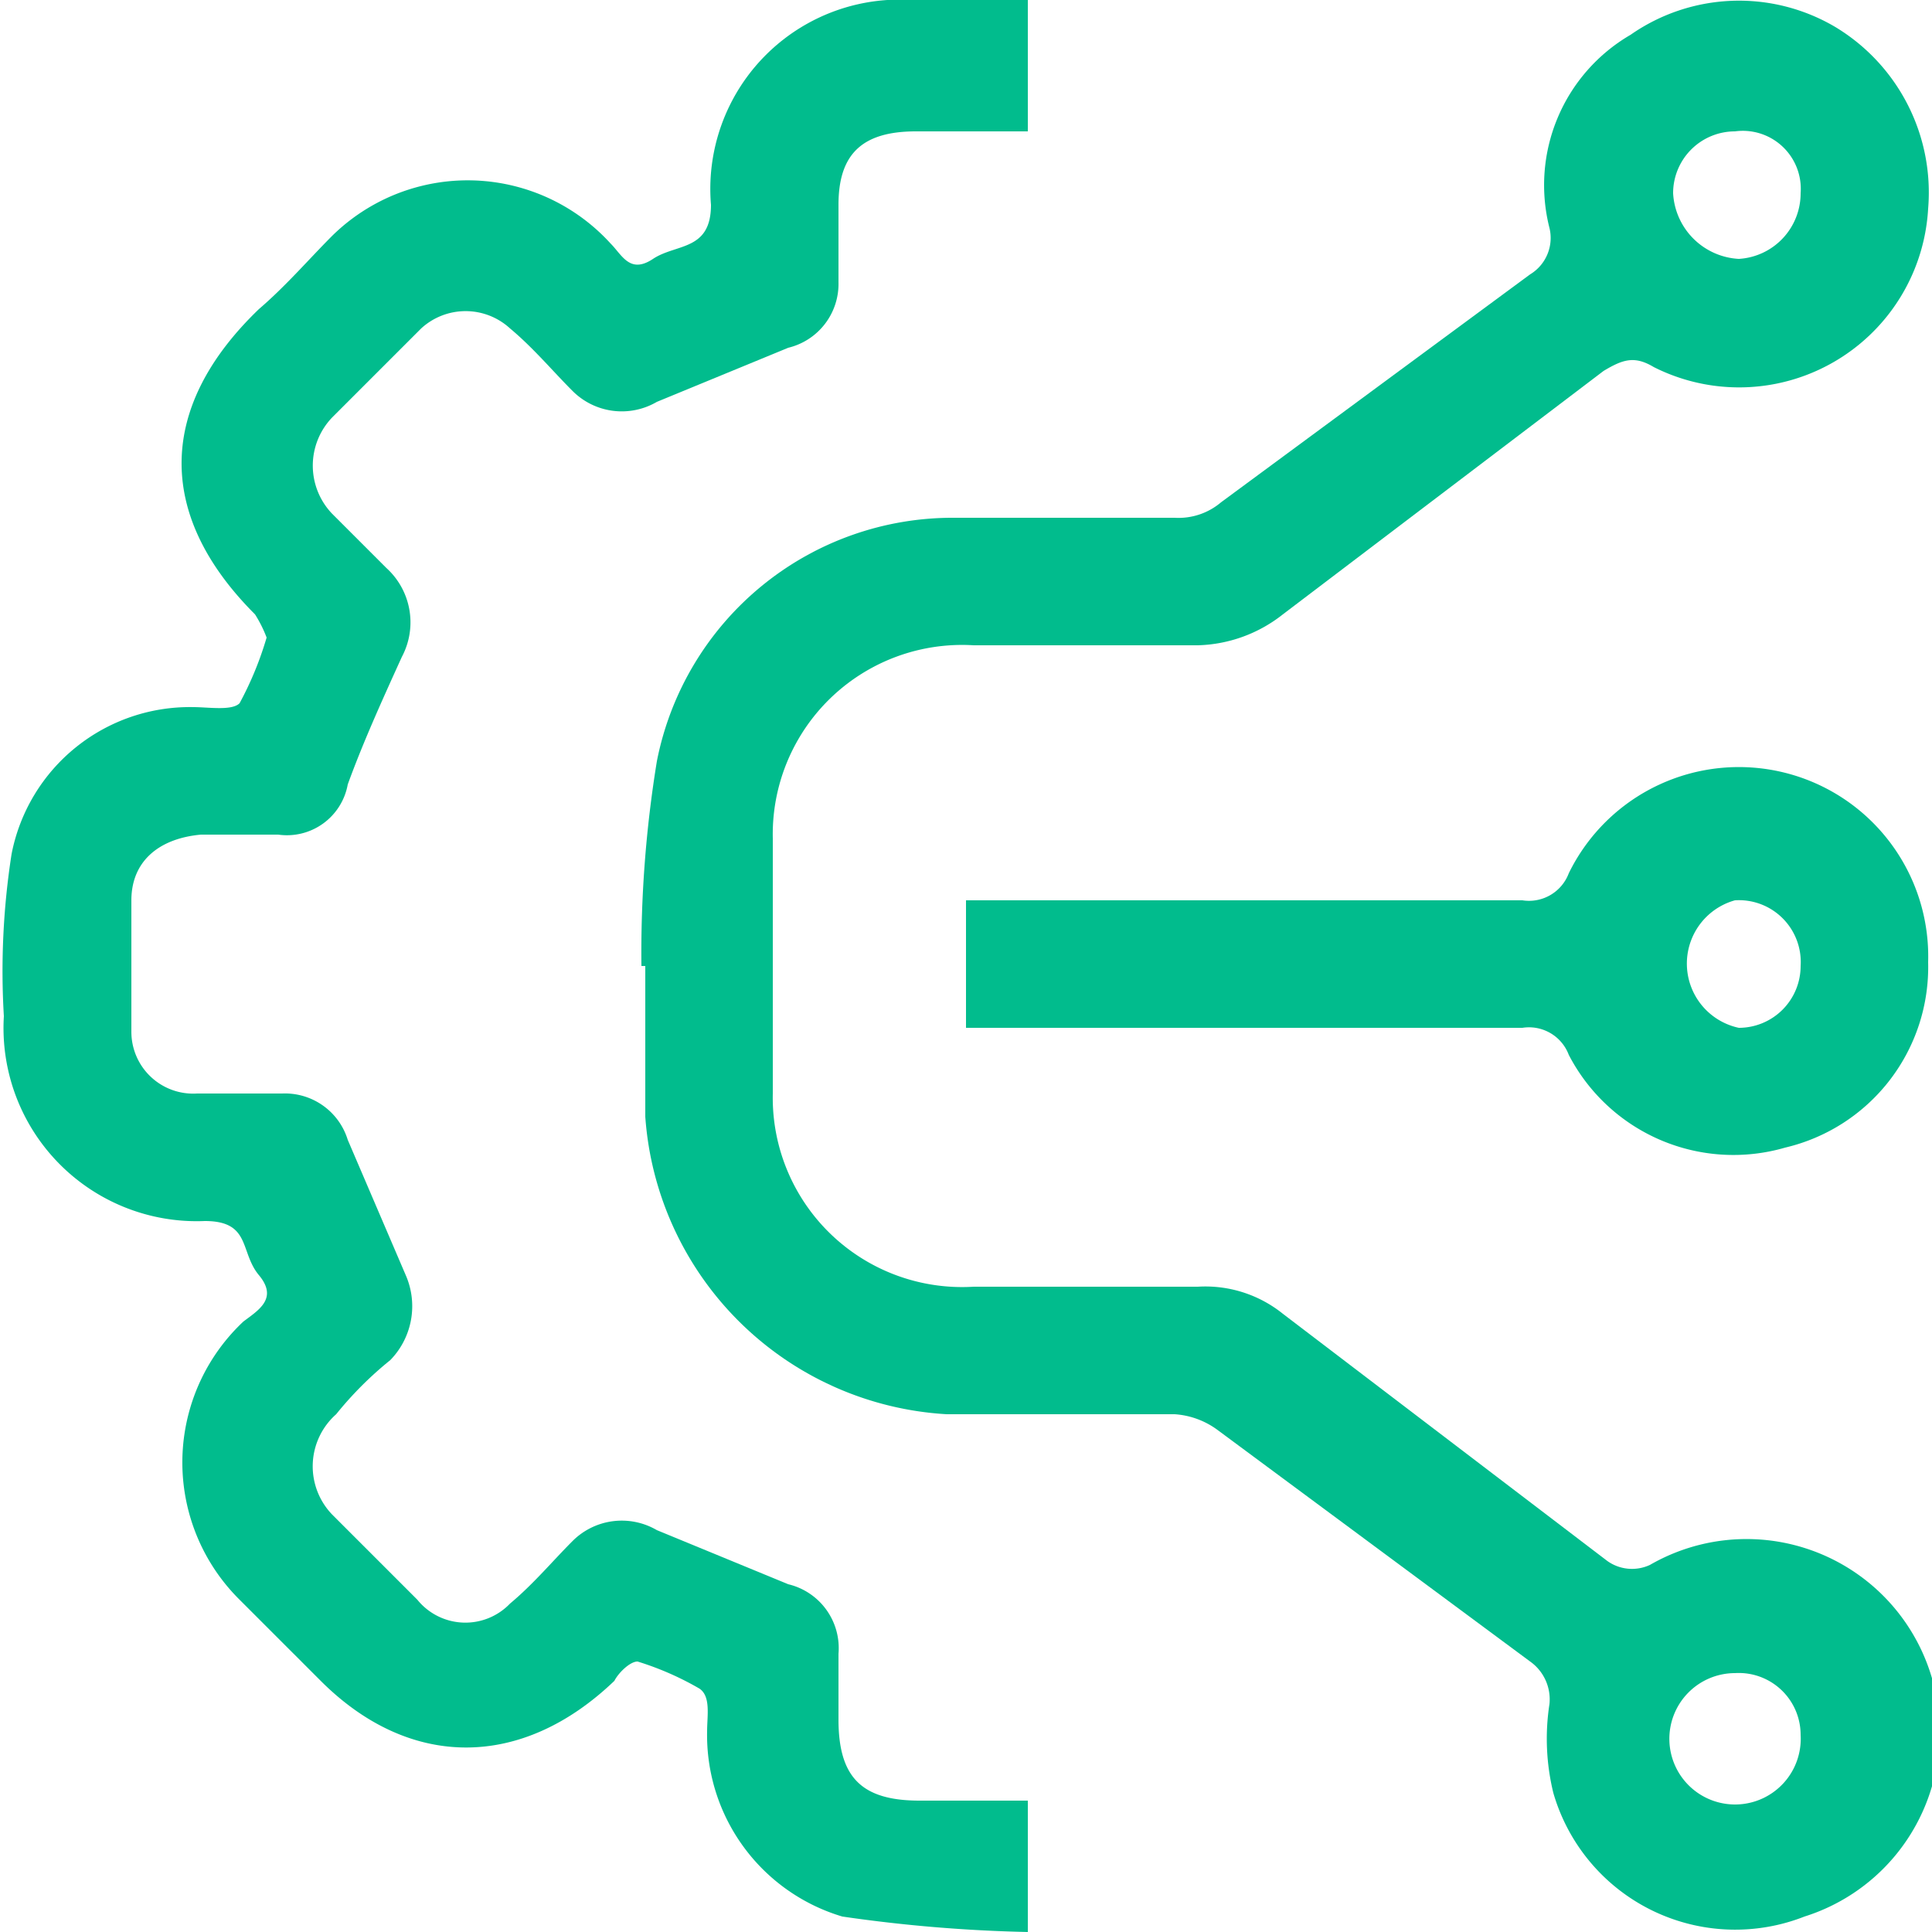 <svg xmlns="http://www.w3.org/2000/svg" viewBox="0 0 50 50"><path d="M16.6,25a30.8,30.8,0,0,1,.4-5.3,7.8,7.8,0,0,1,7.7-6.3h5.7a1.7,1.7,0,0,0,1.2-.4l8-5.9a1.1,1.1,0,0,0,.5-1.2A4.5,4.5,0,0,1,42.2.9,4.9,4.9,0,0,1,47.5.7a5,5,0,0,1,2.4,4.7,4.9,4.9,0,0,1-7.1,4.1c-.5-.3-.8-.2-1.3.1l-8.3,6.3a3.7,3.7,0,0,1-2.2.8H25.2a4.9,4.9,0,0,0-5.2,5v6.6a4.9,4.9,0,0,0,5.2,5H31a3.2,3.2,0,0,1,2.2.7l8.4,6.4a1.1,1.1,0,0,0,1.1.1,5,5,0,1,1,4,9.1,4.9,4.9,0,0,1-6.5-3.2,5.9,5.9,0,0,1-.1-2.3,1.2,1.2,0,0,0-.5-1.1l-8.1-6a2.1,2.1,0,0,0-1.1-.4H24.5a8.3,8.3,0,0,1-7.8-7.7V25Zm30,19.9a1.6,1.6,0,0,0-1.7-1.6,1.7,1.7,0,1,0,1.7,1.6ZM46.6,5a1.5,1.5,0,0,0-1.7-1.6A1.6,1.6,0,0,0,43.3,5,1.8,1.8,0,0,0,45,6.7,1.7,1.7,0,0,0,46.6,5Z" style="fill:#01bc8d"/><path d="M26.6,0V3.4H23.7c-1.4,0-2,.6-2,1.9v2A1.7,1.7,0,0,1,20.4,9L17,10.4a1.8,1.8,0,0,1-2.2-.3c-.5-.5-1-1.1-1.6-1.6a1.7,1.7,0,0,0-2.3,0L8.6,10.8a1.8,1.8,0,0,0,0,2.5L10,14.7a1.9,1.9,0,0,1,.4,2.3c-.5,1.1-1,2.2-1.4,3.3a1.6,1.6,0,0,1-1.8,1.3h-2c-1.1.1-1.8.7-1.8,1.7v3.4a1.6,1.6,0,0,0,1.7,1.6H7.3A1.7,1.7,0,0,1,9,29.5L10.5,33a2,2,0,0,1-.4,2.2,9.3,9.3,0,0,0-1.4,1.4,1.8,1.8,0,0,0-.1,2.6l2.2,2.2a1.6,1.6,0,0,0,2.4.1c.6-.5,1.1-1.1,1.6-1.6a1.8,1.8,0,0,1,2.2-.3L20.4,41a1.7,1.7,0,0,1,1.3,1.8v1.7c0,1.5.6,2.1,2.1,2.1h2.8V50a38.8,38.8,0,0,1-4.8-.4,4.9,4.9,0,0,1-3.5-4.8c0-.4.1-.9-.2-1.1a7.7,7.7,0,0,0-1.6-.7c-.2,0-.5.3-.6.5-2.4,2.3-5.3,2.3-7.6,0L6.2,41.4a5,5,0,0,1,.1-7.2c.4-.3.9-.6.4-1.2s-.2-1.4-1.4-1.4A5,5,0,0,1,.1,26.3a19.7,19.7,0,0,1,.2-4.2A4.7,4.7,0,0,1,5,18.3c.4,0,1,.1,1.2-.1a8.7,8.7,0,0,0,.7-1.7,3.3,3.3,0,0,0-.3-.6C4,13.3,4.1,10.5,6.7,8,7.4,7.4,8,6.7,8.6,6.1a5,5,0,0,1,7.2.2c.3.3.5.8,1.1.4s1.5-.2,1.5-1.4A4.9,4.9,0,0,1,23.6,0Z" style="fill:#01bc8d"/><path d="M25,26.6V23.3H39.4a1.1,1.1,0,0,0,1.2-.7,4.9,4.9,0,0,1,9.3,2.3,4.8,4.8,0,0,1-3.7,4.8,4.8,4.8,0,0,1-5.6-2.4,1.1,1.1,0,0,0-1.2-.7H25Zm19.9-3.3a1.7,1.7,0,0,0,.1,3.3A1.6,1.6,0,0,0,46.6,25,1.6,1.6,0,0,0,44.9,23.3Z" style="fill:#01bc8d"/></svg>